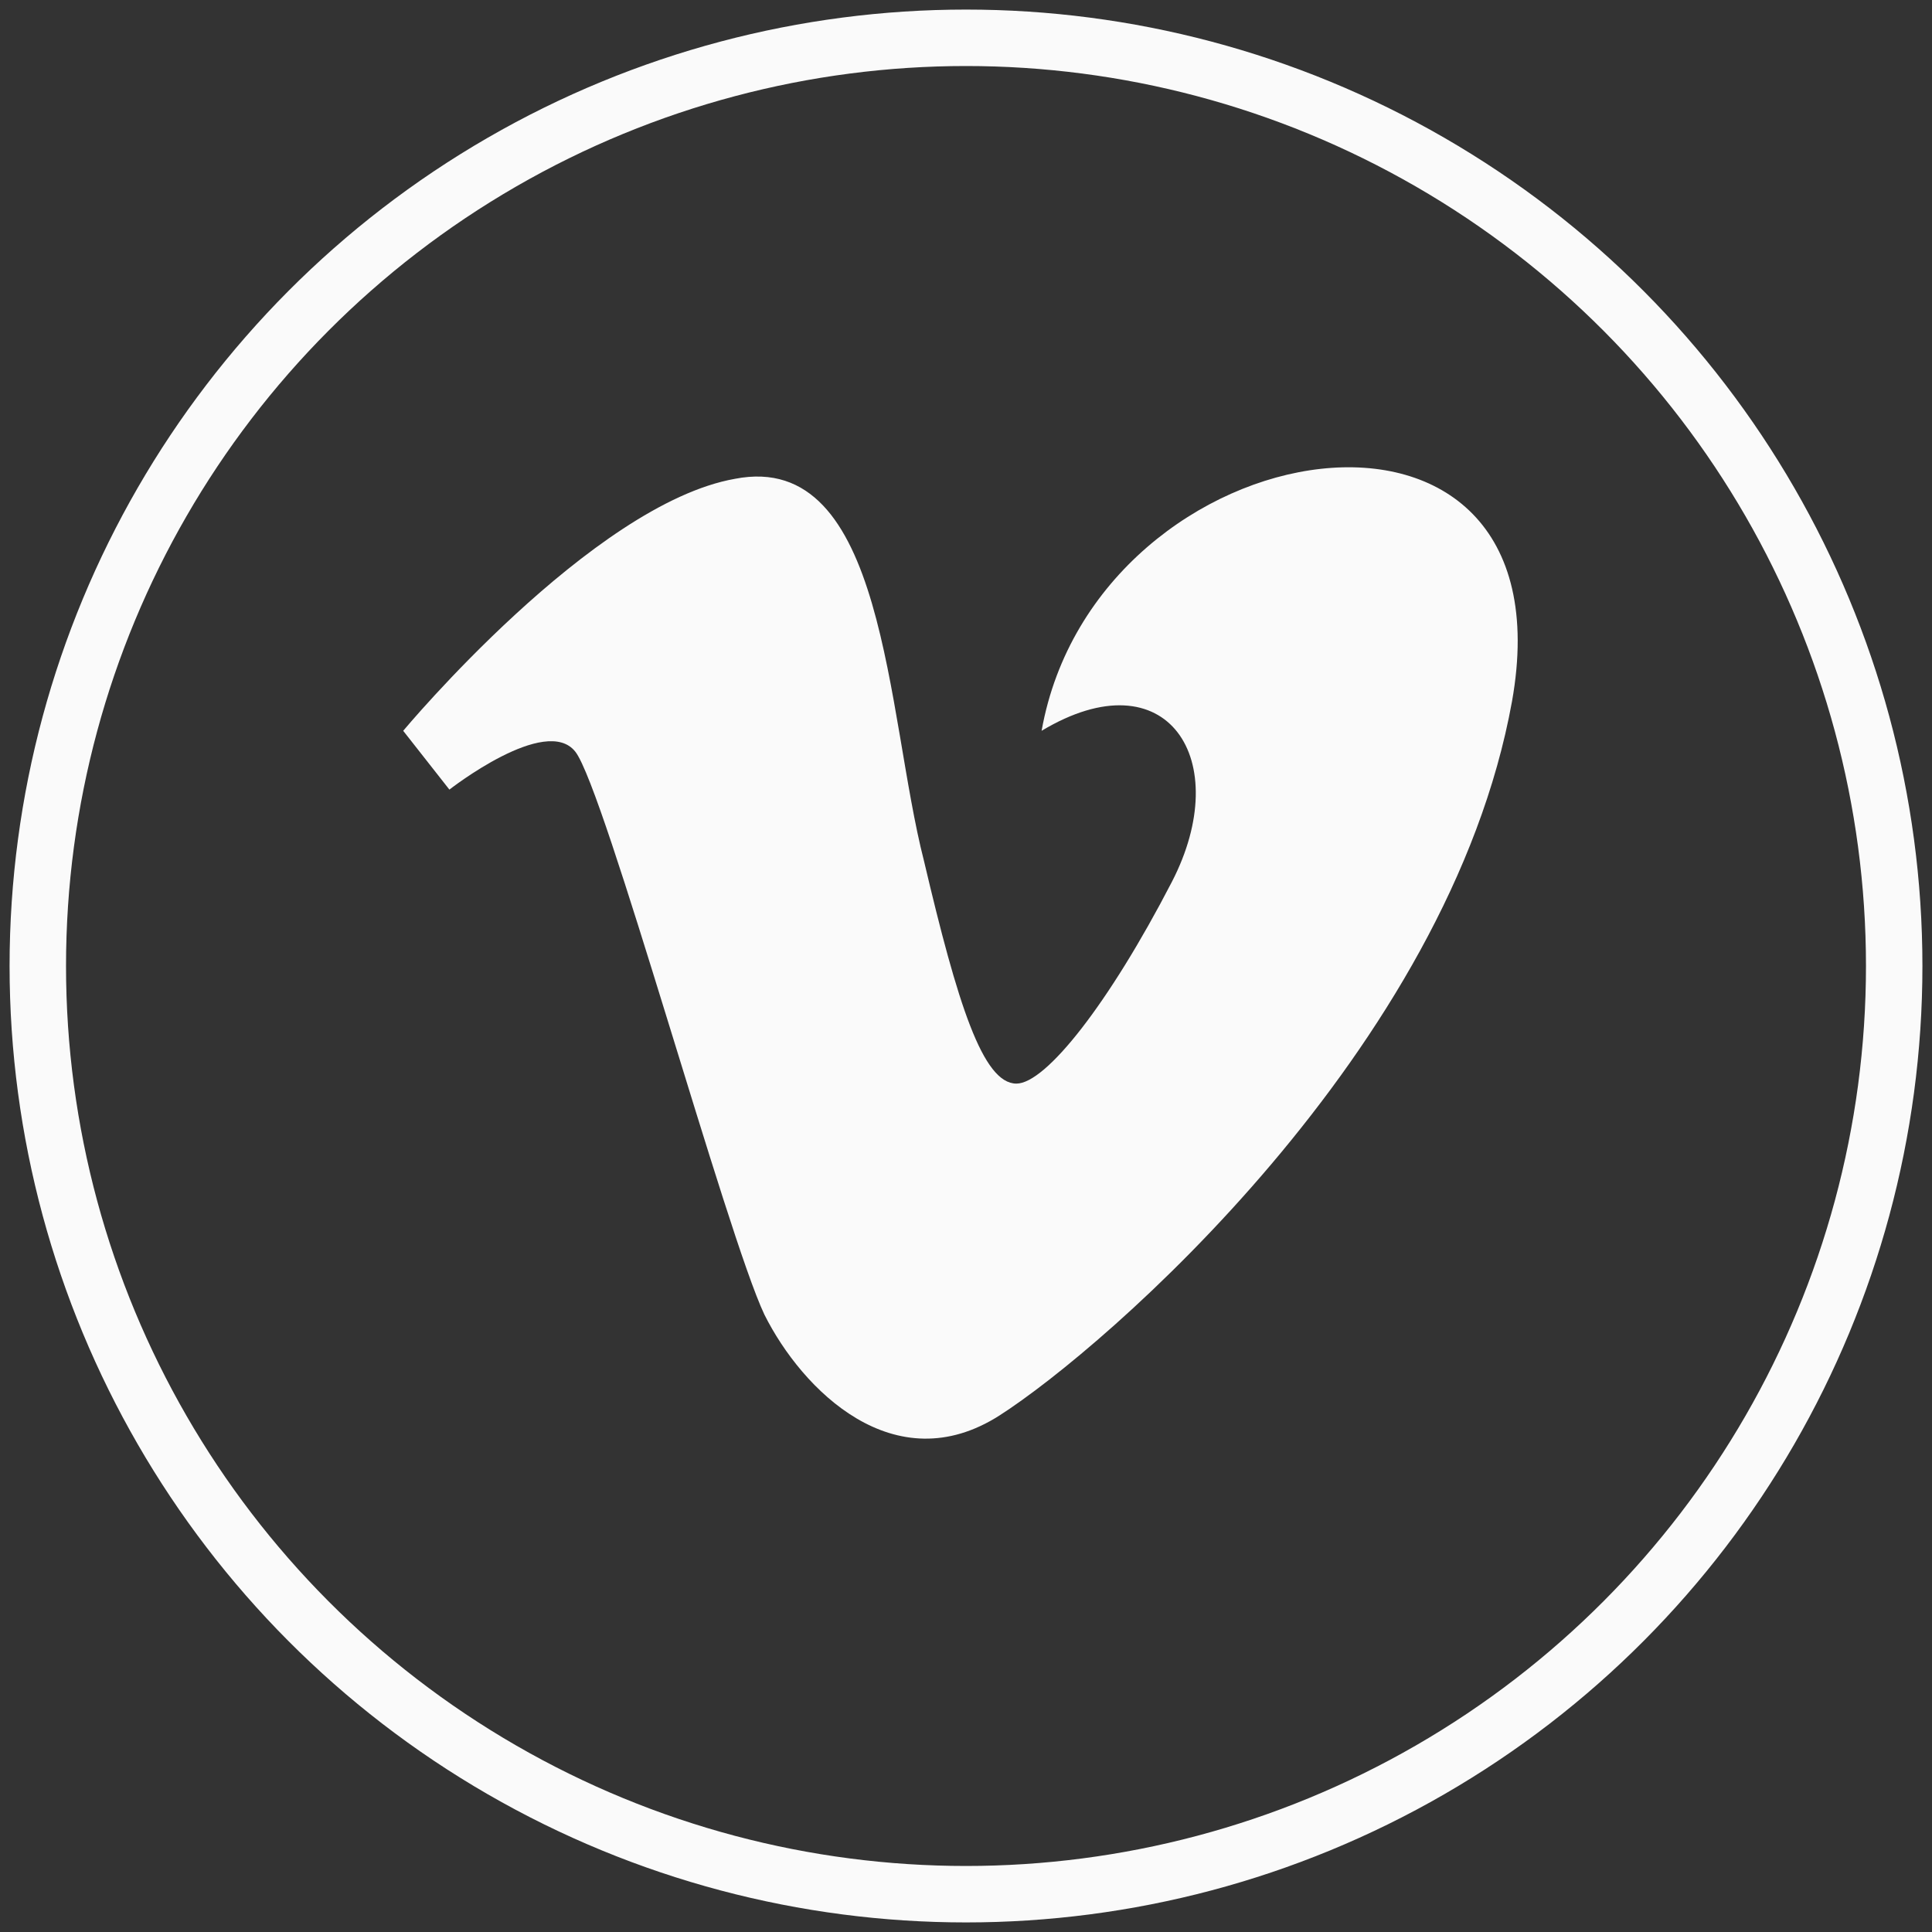 <?xml version="1.0" encoding="utf-8"?>
<!-- Generator: Adobe Illustrator 16.0.0, SVG Export Plug-In . SVG Version: 6.00 Build 0)  -->
<!DOCTYPE svg PUBLIC "-//W3C//DTD SVG 1.1//EN" "http://www.w3.org/Graphics/SVG/1.1/DTD/svg11.dtd">
<svg version="1.1" id="Layer_1" xmlns="http://www.w3.org/2000/svg" xmlns:xlink="http://www.w3.org/1999/xlink" x="0px" y="0px"
	 width="46px" height="46px" viewBox="0 0 46 46" style="enable-background:new 0 0 46 46;" xml:space="preserve">
<rect x="0" y="0" width="46" height="46" fill="#333333" stroke="none"/>
<style type="text/css">
<![CDATA[
	.st0{fill:none;stroke:#FAFAFA;stroke-width:1.344;stroke-miterlimit:3.864;}
	.st1{fill:#FAFAFA;}
]]>
</style>
<g>
	<path class="st1" d="M36,16.7c-1.5,8.3-9.7,15.4-12.2,17c-2.5,1.6-4.7-0.6-5.6-2.4c-0.9-1.9-3.8-12.5-4.5-13.4
		c-0.7-0.9-3,0.9-3,0.9l-1.1-1.4c0,0,4.5-5.4,7.9-6c3.6-0.7,3.6,5.6,4.5,9.1c0.8,3.4,1.4,5.3,2.2,5.3c0.7,0,2.2-1.9,3.7-4.8
		c1.5-2.9-0.1-5.4-3.1-3.6C26.1,10.1,37.5,8.3,36,16.7L36,16.7z"/>
	<circle class="st0" cx="23" cy="23" r="22.1"/>
</g>
</svg>
